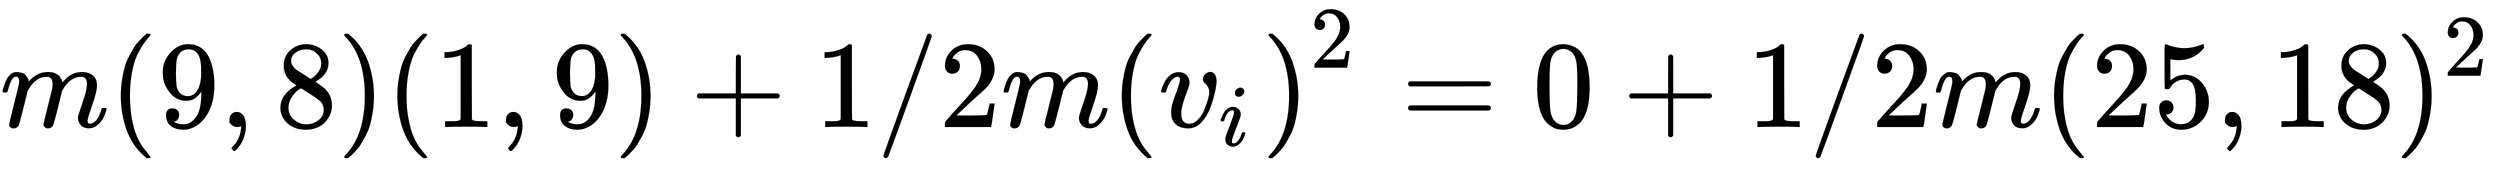 <svg xmlns:xlink="http://www.w3.org/1999/xlink" width="46.712ex" height="3.167ex" viewBox="0 -1021.7 20112.1 1363.6" role="img" focusable="false" xmlns="http://www.w3.org/2000/svg" style="vertical-align: -0.794ex;"><defs><path stroke-width="1" id="E908-MJMATHI-6D" d="M21 287Q22 293 24 303T36 341T56 388T88 425T132 442T175 435T205 417T221 395T229 376L231 369Q231 367 232 367L243 378Q303 442 384 442Q401 442 415 440T441 433T460 423T475 411T485 398T493 385T497 373T500 364T502 357L510 367Q573 442 659 442Q713 442 746 415T780 336Q780 285 742 178T704 50Q705 36 709 31T724 26Q752 26 776 56T815 138Q818 149 821 151T837 153Q857 153 857 145Q857 144 853 130Q845 101 831 73T785 17T716 -10Q669 -10 648 17T627 73Q627 92 663 193T700 345Q700 404 656 404H651Q565 404 506 303L499 291L466 157Q433 26 428 16Q415 -11 385 -11Q372 -11 364 -4T353 8T350 18Q350 29 384 161L420 307Q423 322 423 345Q423 404 379 404H374Q288 404 229 303L222 291L189 157Q156 26 151 16Q138 -11 108 -11Q95 -11 87 -5T76 7T74 17Q74 30 112 181Q151 335 151 342Q154 357 154 369Q154 405 129 405Q107 405 92 377T69 316T57 280Q55 278 41 278H27Q21 284 21 287Z"/><path stroke-width="1" id="E908-MJMAIN-28" d="M94 250Q94 319 104 381T127 488T164 576T202 643T244 695T277 729T302 750H315H319Q333 750 333 741Q333 738 316 720T275 667T226 581T184 443T167 250T184 58T225 -81T274 -167T316 -220T333 -241Q333 -250 318 -250H315H302L274 -226Q180 -141 137 -14T94 250Z"/><path stroke-width="1" id="E908-MJMAIN-39" d="M352 287Q304 211 232 211Q154 211 104 270T44 396Q42 412 42 436V444Q42 537 111 606Q171 666 243 666Q245 666 249 666T257 665H261Q273 665 286 663T323 651T370 619T413 560Q456 472 456 334Q456 194 396 97Q361 41 312 10T208 -22Q147 -22 108 7T68 93T121 149Q143 149 158 135T173 96Q173 78 164 65T148 49T135 44L131 43Q131 41 138 37T164 27T206 22H212Q272 22 313 86Q352 142 352 280V287ZM244 248Q292 248 321 297T351 430Q351 508 343 542Q341 552 337 562T323 588T293 615T246 625Q208 625 181 598Q160 576 154 546T147 441Q147 358 152 329T172 282Q197 248 244 248Z"/><path stroke-width="1" id="E908-MJMAIN-2C" d="M78 35T78 60T94 103T137 121Q165 121 187 96T210 8Q210 -27 201 -60T180 -117T154 -158T130 -185T117 -194Q113 -194 104 -185T95 -172Q95 -168 106 -156T131 -126T157 -76T173 -3V9L172 8Q170 7 167 6T161 3T152 1T140 0Q113 0 96 17Z"/><path stroke-width="1" id="E908-MJMAIN-38" d="M70 417T70 494T124 618T248 666Q319 666 374 624T429 515Q429 485 418 459T392 417T361 389T335 371T324 363L338 354Q352 344 366 334T382 323Q457 264 457 174Q457 95 399 37T249 -22Q159 -22 101 29T43 155Q43 263 172 335L154 348Q133 361 127 368Q70 417 70 494ZM286 386L292 390Q298 394 301 396T311 403T323 413T334 425T345 438T355 454T364 471T369 491T371 513Q371 556 342 586T275 624Q268 625 242 625Q201 625 165 599T128 534Q128 511 141 492T167 463T217 431Q224 426 228 424L286 386ZM250 21Q308 21 350 55T392 137Q392 154 387 169T375 194T353 216T330 234T301 253T274 270Q260 279 244 289T218 306L210 311Q204 311 181 294T133 239T107 157Q107 98 150 60T250 21Z"/><path stroke-width="1" id="E908-MJMAIN-29" d="M60 749L64 750Q69 750 74 750H86L114 726Q208 641 251 514T294 250Q294 182 284 119T261 12T224 -76T186 -143T145 -194T113 -227T90 -246Q87 -249 86 -250H74Q66 -250 63 -250T58 -247T55 -238Q56 -237 66 -225Q221 -64 221 250T66 725Q56 737 55 738Q55 746 60 749Z"/><path stroke-width="1" id="E908-MJMAIN-31" d="M213 578L200 573Q186 568 160 563T102 556H83V602H102Q149 604 189 617T245 641T273 663Q275 666 285 666Q294 666 302 660V361L303 61Q310 54 315 52T339 48T401 46H427V0H416Q395 3 257 3Q121 3 100 0H88V46H114Q136 46 152 46T177 47T193 50T201 52T207 57T213 61V578Z"/><path stroke-width="1" id="E908-MJMAIN-2B" d="M56 237T56 250T70 270H369V420L370 570Q380 583 389 583Q402 583 409 568V270H707Q722 262 722 250T707 230H409V-68Q401 -82 391 -82H389H387Q375 -82 369 -68V230H70Q56 237 56 250Z"/><path stroke-width="1" id="E908-MJMAIN-2F" d="M423 750Q432 750 438 744T444 730Q444 725 271 248T92 -240Q85 -250 75 -250Q68 -250 62 -245T56 -231Q56 -221 230 257T407 740Q411 750 423 750Z"/><path stroke-width="1" id="E908-MJMAIN-32" d="M109 429Q82 429 66 447T50 491Q50 562 103 614T235 666Q326 666 387 610T449 465Q449 422 429 383T381 315T301 241Q265 210 201 149L142 93L218 92Q375 92 385 97Q392 99 409 186V189H449V186Q448 183 436 95T421 3V0H50V19V31Q50 38 56 46T86 81Q115 113 136 137Q145 147 170 174T204 211T233 244T261 278T284 308T305 340T320 369T333 401T340 431T343 464Q343 527 309 573T212 619Q179 619 154 602T119 569T109 550Q109 549 114 549Q132 549 151 535T170 489Q170 464 154 447T109 429Z"/><path stroke-width="1" id="E908-MJMATHI-76" d="M173 380Q173 405 154 405Q130 405 104 376T61 287Q60 286 59 284T58 281T56 279T53 278T49 278T41 278H27Q21 284 21 287Q21 294 29 316T53 368T97 419T160 441Q202 441 225 417T249 361Q249 344 246 335Q246 329 231 291T200 202T182 113Q182 86 187 69Q200 26 250 26Q287 26 319 60T369 139T398 222T409 277Q409 300 401 317T383 343T365 361T357 383Q357 405 376 424T417 443Q436 443 451 425T467 367Q467 340 455 284T418 159T347 40T241 -11Q177 -11 139 22Q102 54 102 117Q102 148 110 181T151 298Q173 362 173 380Z"/><path stroke-width="1" id="E908-MJMATHI-69" d="M184 600Q184 624 203 642T247 661Q265 661 277 649T290 619Q290 596 270 577T226 557Q211 557 198 567T184 600ZM21 287Q21 295 30 318T54 369T98 420T158 442Q197 442 223 419T250 357Q250 340 236 301T196 196T154 83Q149 61 149 51Q149 26 166 26Q175 26 185 29T208 43T235 78T260 137Q263 149 265 151T282 153Q302 153 302 143Q302 135 293 112T268 61T223 11T161 -11Q129 -11 102 10T74 74Q74 91 79 106T122 220Q160 321 166 341T173 380Q173 404 156 404H154Q124 404 99 371T61 287Q60 286 59 284T58 281T56 279T53 278T49 278T41 278H27Q21 284 21 287Z"/><path stroke-width="1" id="E908-MJMAIN-3D" d="M56 347Q56 360 70 367H707Q722 359 722 347Q722 336 708 328L390 327H72Q56 332 56 347ZM56 153Q56 168 72 173H708Q722 163 722 153Q722 140 707 133H70Q56 140 56 153Z"/><path stroke-width="1" id="E908-MJMAIN-30" d="M96 585Q152 666 249 666Q297 666 345 640T423 548Q460 465 460 320Q460 165 417 83Q397 41 362 16T301 -15T250 -22Q224 -22 198 -16T137 16T82 83Q39 165 39 320Q39 494 96 585ZM321 597Q291 629 250 629Q208 629 178 597Q153 571 145 525T137 333Q137 175 145 125T181 46Q209 16 250 16Q290 16 318 46Q347 76 354 130T362 333Q362 478 354 524T321 597Z"/><path stroke-width="1" id="E908-MJMAIN-35" d="M164 157Q164 133 148 117T109 101H102Q148 22 224 22Q294 22 326 82Q345 115 345 210Q345 313 318 349Q292 382 260 382H254Q176 382 136 314Q132 307 129 306T114 304Q97 304 95 310Q93 314 93 485V614Q93 664 98 664Q100 666 102 666Q103 666 123 658T178 642T253 634Q324 634 389 662Q397 666 402 666Q410 666 410 648V635Q328 538 205 538Q174 538 149 544L139 546V374Q158 388 169 396T205 412T256 420Q337 420 393 355T449 201Q449 109 385 44T229 -22Q148 -22 99 32T50 154Q50 178 61 192T84 210T107 214Q132 214 148 197T164 157Z"/></defs><g stroke="currentColor" fill="currentColor" stroke-width="0" transform="matrix(1 0 0 -1 0 0)"><use xmlns:ns1="http://www.w3.org/1999/xlink" ns1:href="#E908-MJMATHI-6D" x="0" y="0"/><use xmlns:ns2="http://www.w3.org/1999/xlink" ns2:href="#E908-MJMAIN-28" x="878" y="0"/><use xmlns:ns3="http://www.w3.org/1999/xlink" ns3:href="#E908-MJMAIN-39" x="1268" y="0"/><use xmlns:ns4="http://www.w3.org/1999/xlink" ns4:href="#E908-MJMAIN-2C" x="1768" y="0"/><use xmlns:ns5="http://www.w3.org/1999/xlink" ns5:href="#E908-MJMAIN-38" x="2213" y="0"/><use xmlns:ns6="http://www.w3.org/1999/xlink" ns6:href="#E908-MJMAIN-29" x="2714" y="0"/><use xmlns:ns7="http://www.w3.org/1999/xlink" ns7:href="#E908-MJMAIN-28" x="3103" y="0"/><use xmlns:ns8="http://www.w3.org/1999/xlink" ns8:href="#E908-MJMAIN-31" x="3493" y="0"/><use xmlns:ns9="http://www.w3.org/1999/xlink" ns9:href="#E908-MJMAIN-2C" x="3993" y="0"/><use xmlns:ns10="http://www.w3.org/1999/xlink" ns10:href="#E908-MJMAIN-39" x="4438" y="0"/><use xmlns:ns11="http://www.w3.org/1999/xlink" ns11:href="#E908-MJMAIN-29" x="4939" y="0"/><use xmlns:ns12="http://www.w3.org/1999/xlink" ns12:href="#E908-MJMAIN-2B" x="5551" y="0"/><use xmlns:ns13="http://www.w3.org/1999/xlink" ns13:href="#E908-MJMAIN-31" x="6551" y="0"/><use xmlns:ns14="http://www.w3.org/1999/xlink" ns14:href="#E908-MJMAIN-2F" x="7052" y="0"/><use xmlns:ns15="http://www.w3.org/1999/xlink" ns15:href="#E908-MJMAIN-32" x="7552" y="0"/><use xmlns:ns16="http://www.w3.org/1999/xlink" ns16:href="#E908-MJMATHI-6D" x="8053" y="0"/><g transform="translate(8931,0)"><use xmlns:ns17="http://www.w3.org/1999/xlink" ns17:href="#E908-MJMAIN-28" x="0" y="0"/><g transform="translate(389,0)"><use xmlns:ns18="http://www.w3.org/1999/xlink" ns18:href="#E908-MJMATHI-76" x="0" y="0"/><use transform="scale(0.707)" xmlns:ns19="http://www.w3.org/1999/xlink" ns19:href="#E908-MJMATHI-69" x="686" y="-213"/></g><use xmlns:ns20="http://www.w3.org/1999/xlink" ns20:href="#E908-MJMAIN-29" x="1219" y="0"/><use transform="scale(0.707)" xmlns:ns21="http://www.w3.org/1999/xlink" ns21:href="#E908-MJMAIN-32" x="2275" y="675"/></g><use xmlns:ns22="http://www.w3.org/1999/xlink" ns22:href="#E908-MJMAIN-3D" x="11272" y="0"/><use xmlns:ns23="http://www.w3.org/1999/xlink" ns23:href="#E908-MJMAIN-30" x="12328" y="0"/><use xmlns:ns24="http://www.w3.org/1999/xlink" ns24:href="#E908-MJMAIN-2B" x="13051" y="0"/><use xmlns:ns25="http://www.w3.org/1999/xlink" ns25:href="#E908-MJMAIN-31" x="14051" y="0"/><use xmlns:ns26="http://www.w3.org/1999/xlink" ns26:href="#E908-MJMAIN-2F" x="14552" y="0"/><use xmlns:ns27="http://www.w3.org/1999/xlink" ns27:href="#E908-MJMAIN-32" x="15052" y="0"/><use xmlns:ns28="http://www.w3.org/1999/xlink" ns28:href="#E908-MJMATHI-6D" x="15553" y="0"/><use xmlns:ns29="http://www.w3.org/1999/xlink" ns29:href="#E908-MJMAIN-28" x="16431" y="0"/><g transform="translate(16821,0)"><use xmlns:ns30="http://www.w3.org/1999/xlink" ns30:href="#E908-MJMAIN-32"/><use xmlns:ns31="http://www.w3.org/1999/xlink" ns31:href="#E908-MJMAIN-35" x="500" y="0"/></g><use xmlns:ns32="http://www.w3.org/1999/xlink" ns32:href="#E908-MJMAIN-2C" x="17822" y="0"/><g transform="translate(18267,0)"><use xmlns:ns33="http://www.w3.org/1999/xlink" ns33:href="#E908-MJMAIN-31"/><use xmlns:ns34="http://www.w3.org/1999/xlink" ns34:href="#E908-MJMAIN-38" x="500" y="0"/></g><g transform="translate(19268,0)"><use xmlns:ns35="http://www.w3.org/1999/xlink" ns35:href="#E908-MJMAIN-29" x="0" y="0"/><use transform="scale(0.707)" xmlns:ns36="http://www.w3.org/1999/xlink" ns36:href="#E908-MJMAIN-32" x="550" y="583"/></g></g></svg>